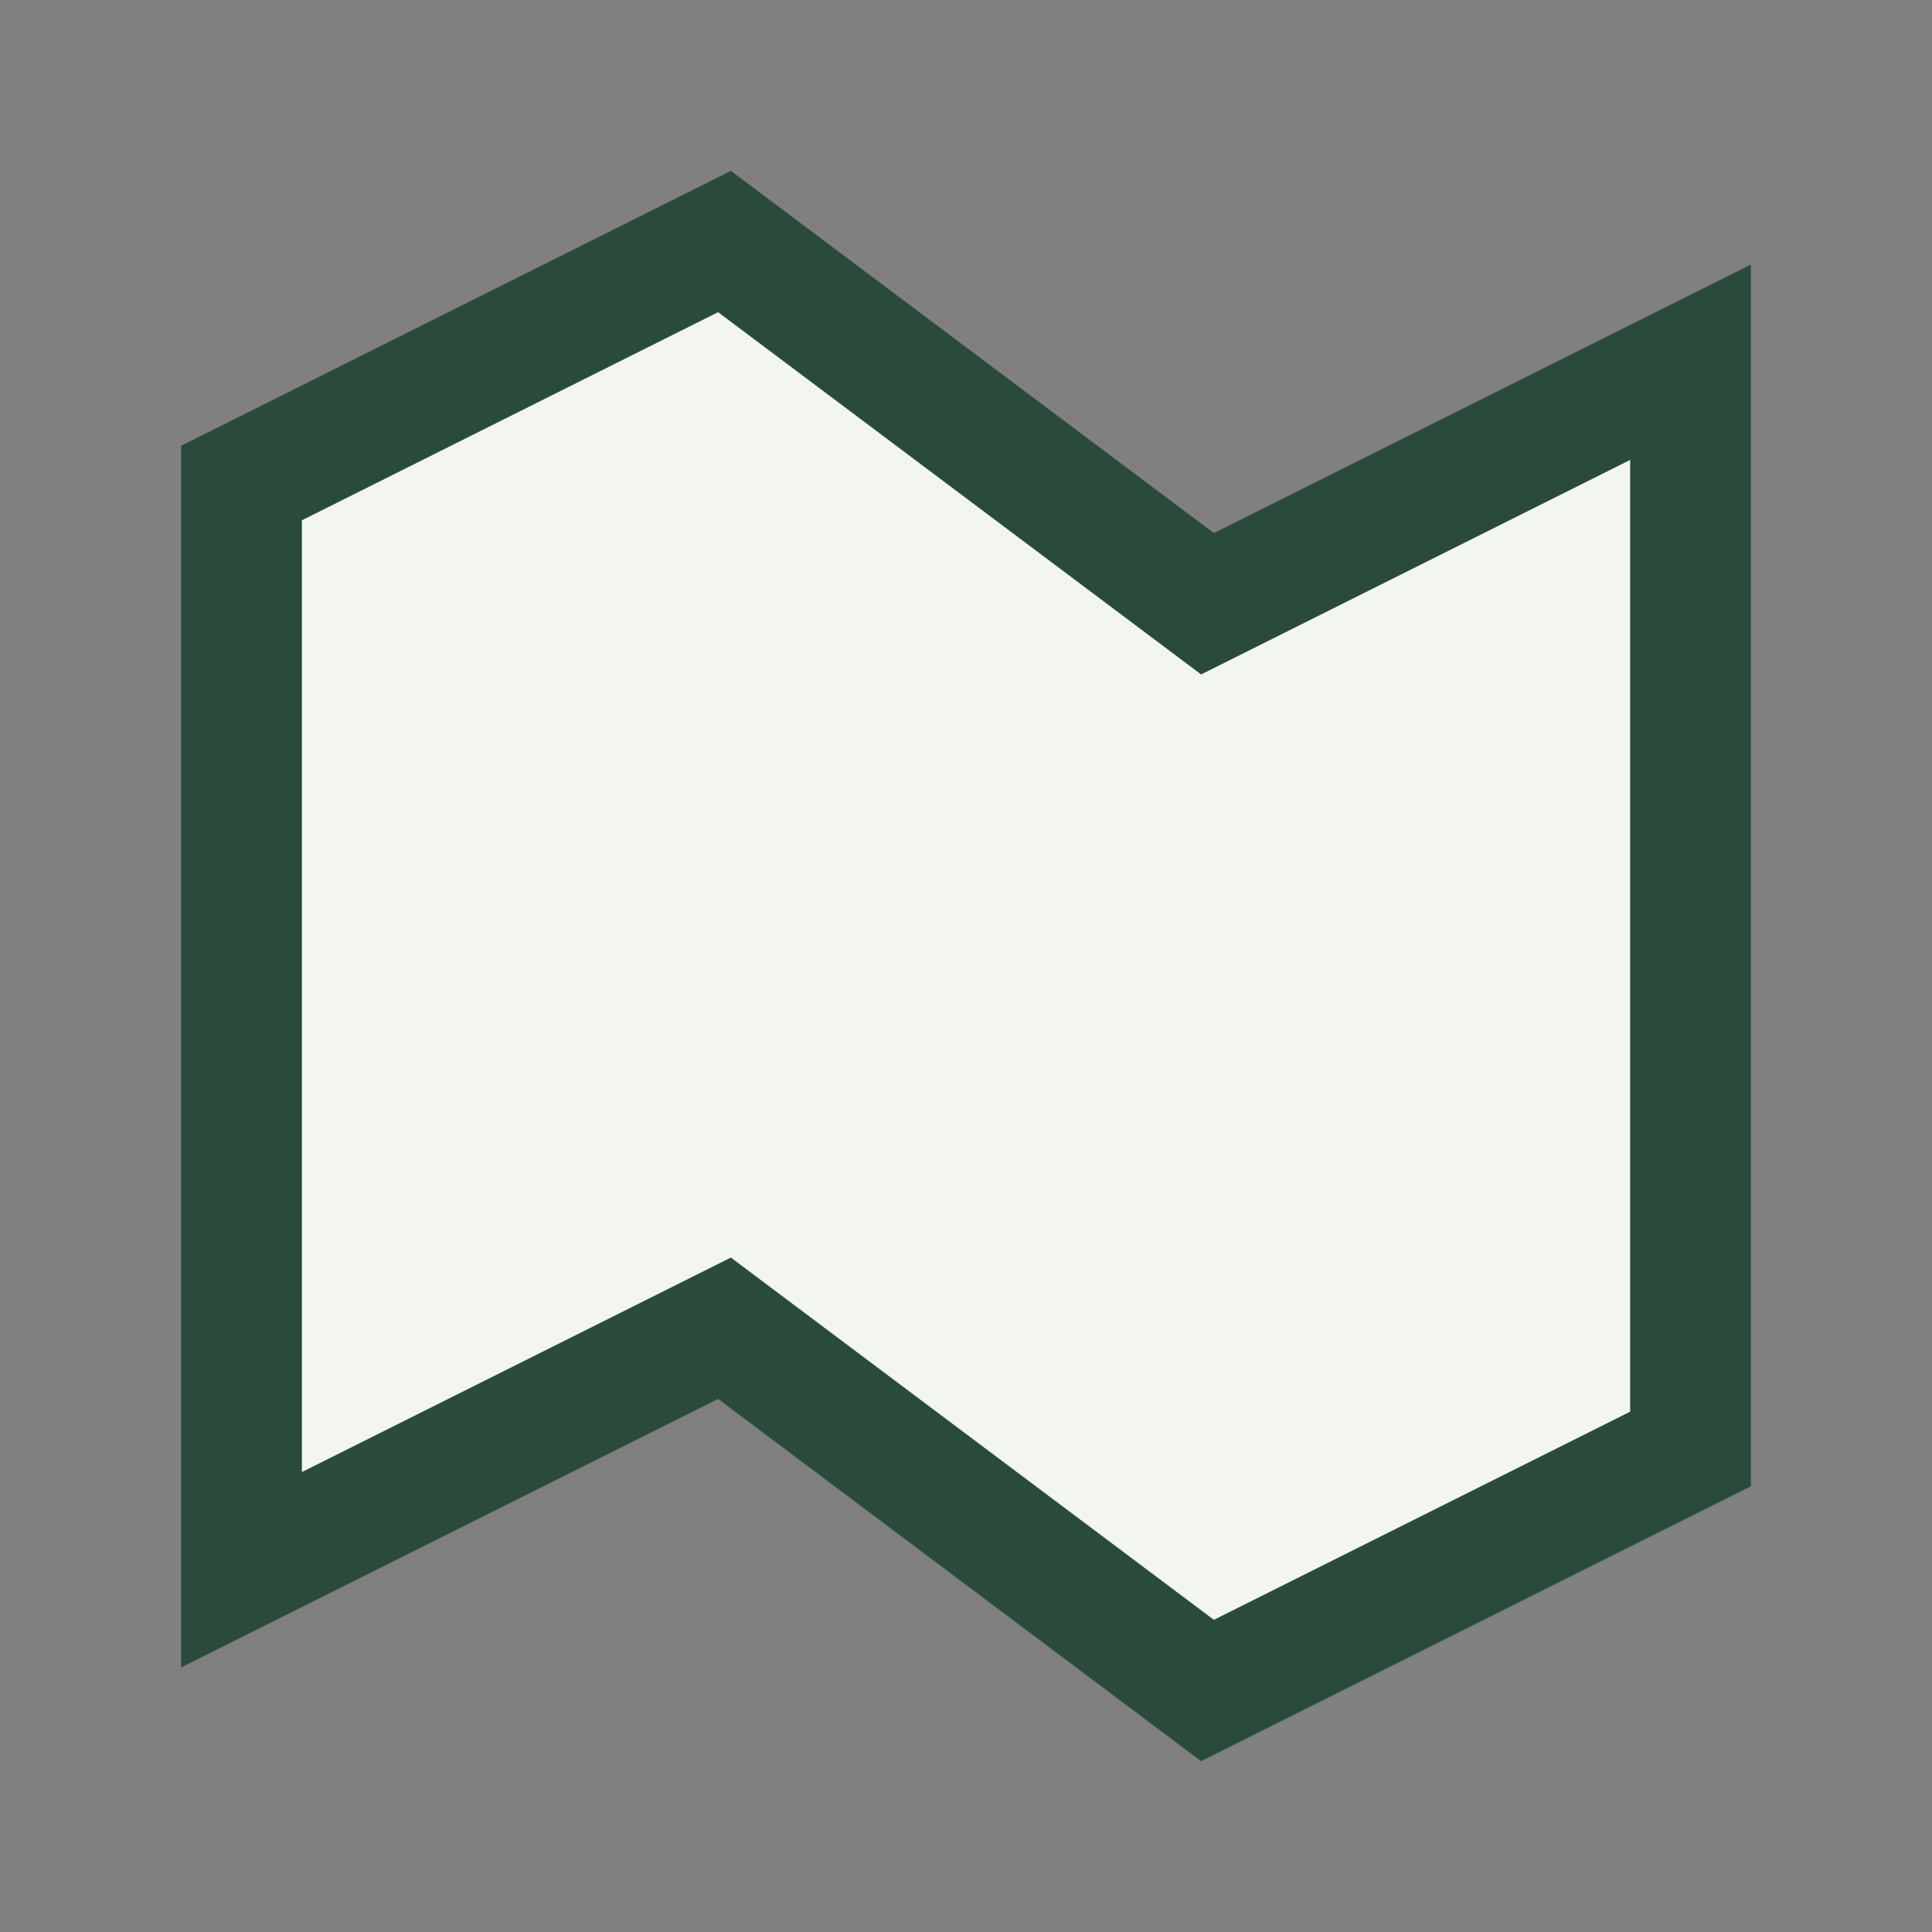 <?xml version="1.0" encoding="UTF-8"?>
<svg xmlns="http://www.w3.org/2000/svg" width="32" height="32" viewBox="0 0 32 32"><rect x="0" y="0" width="32" height="32" fill="#808080" stroke="none"/><polygon points="4,8 12,4 20,10 28,6 28,24 20,28 12,22 4,26" fill="#F2F6EF" stroke="#2A4B3C" stroke-width="2"/></svg>